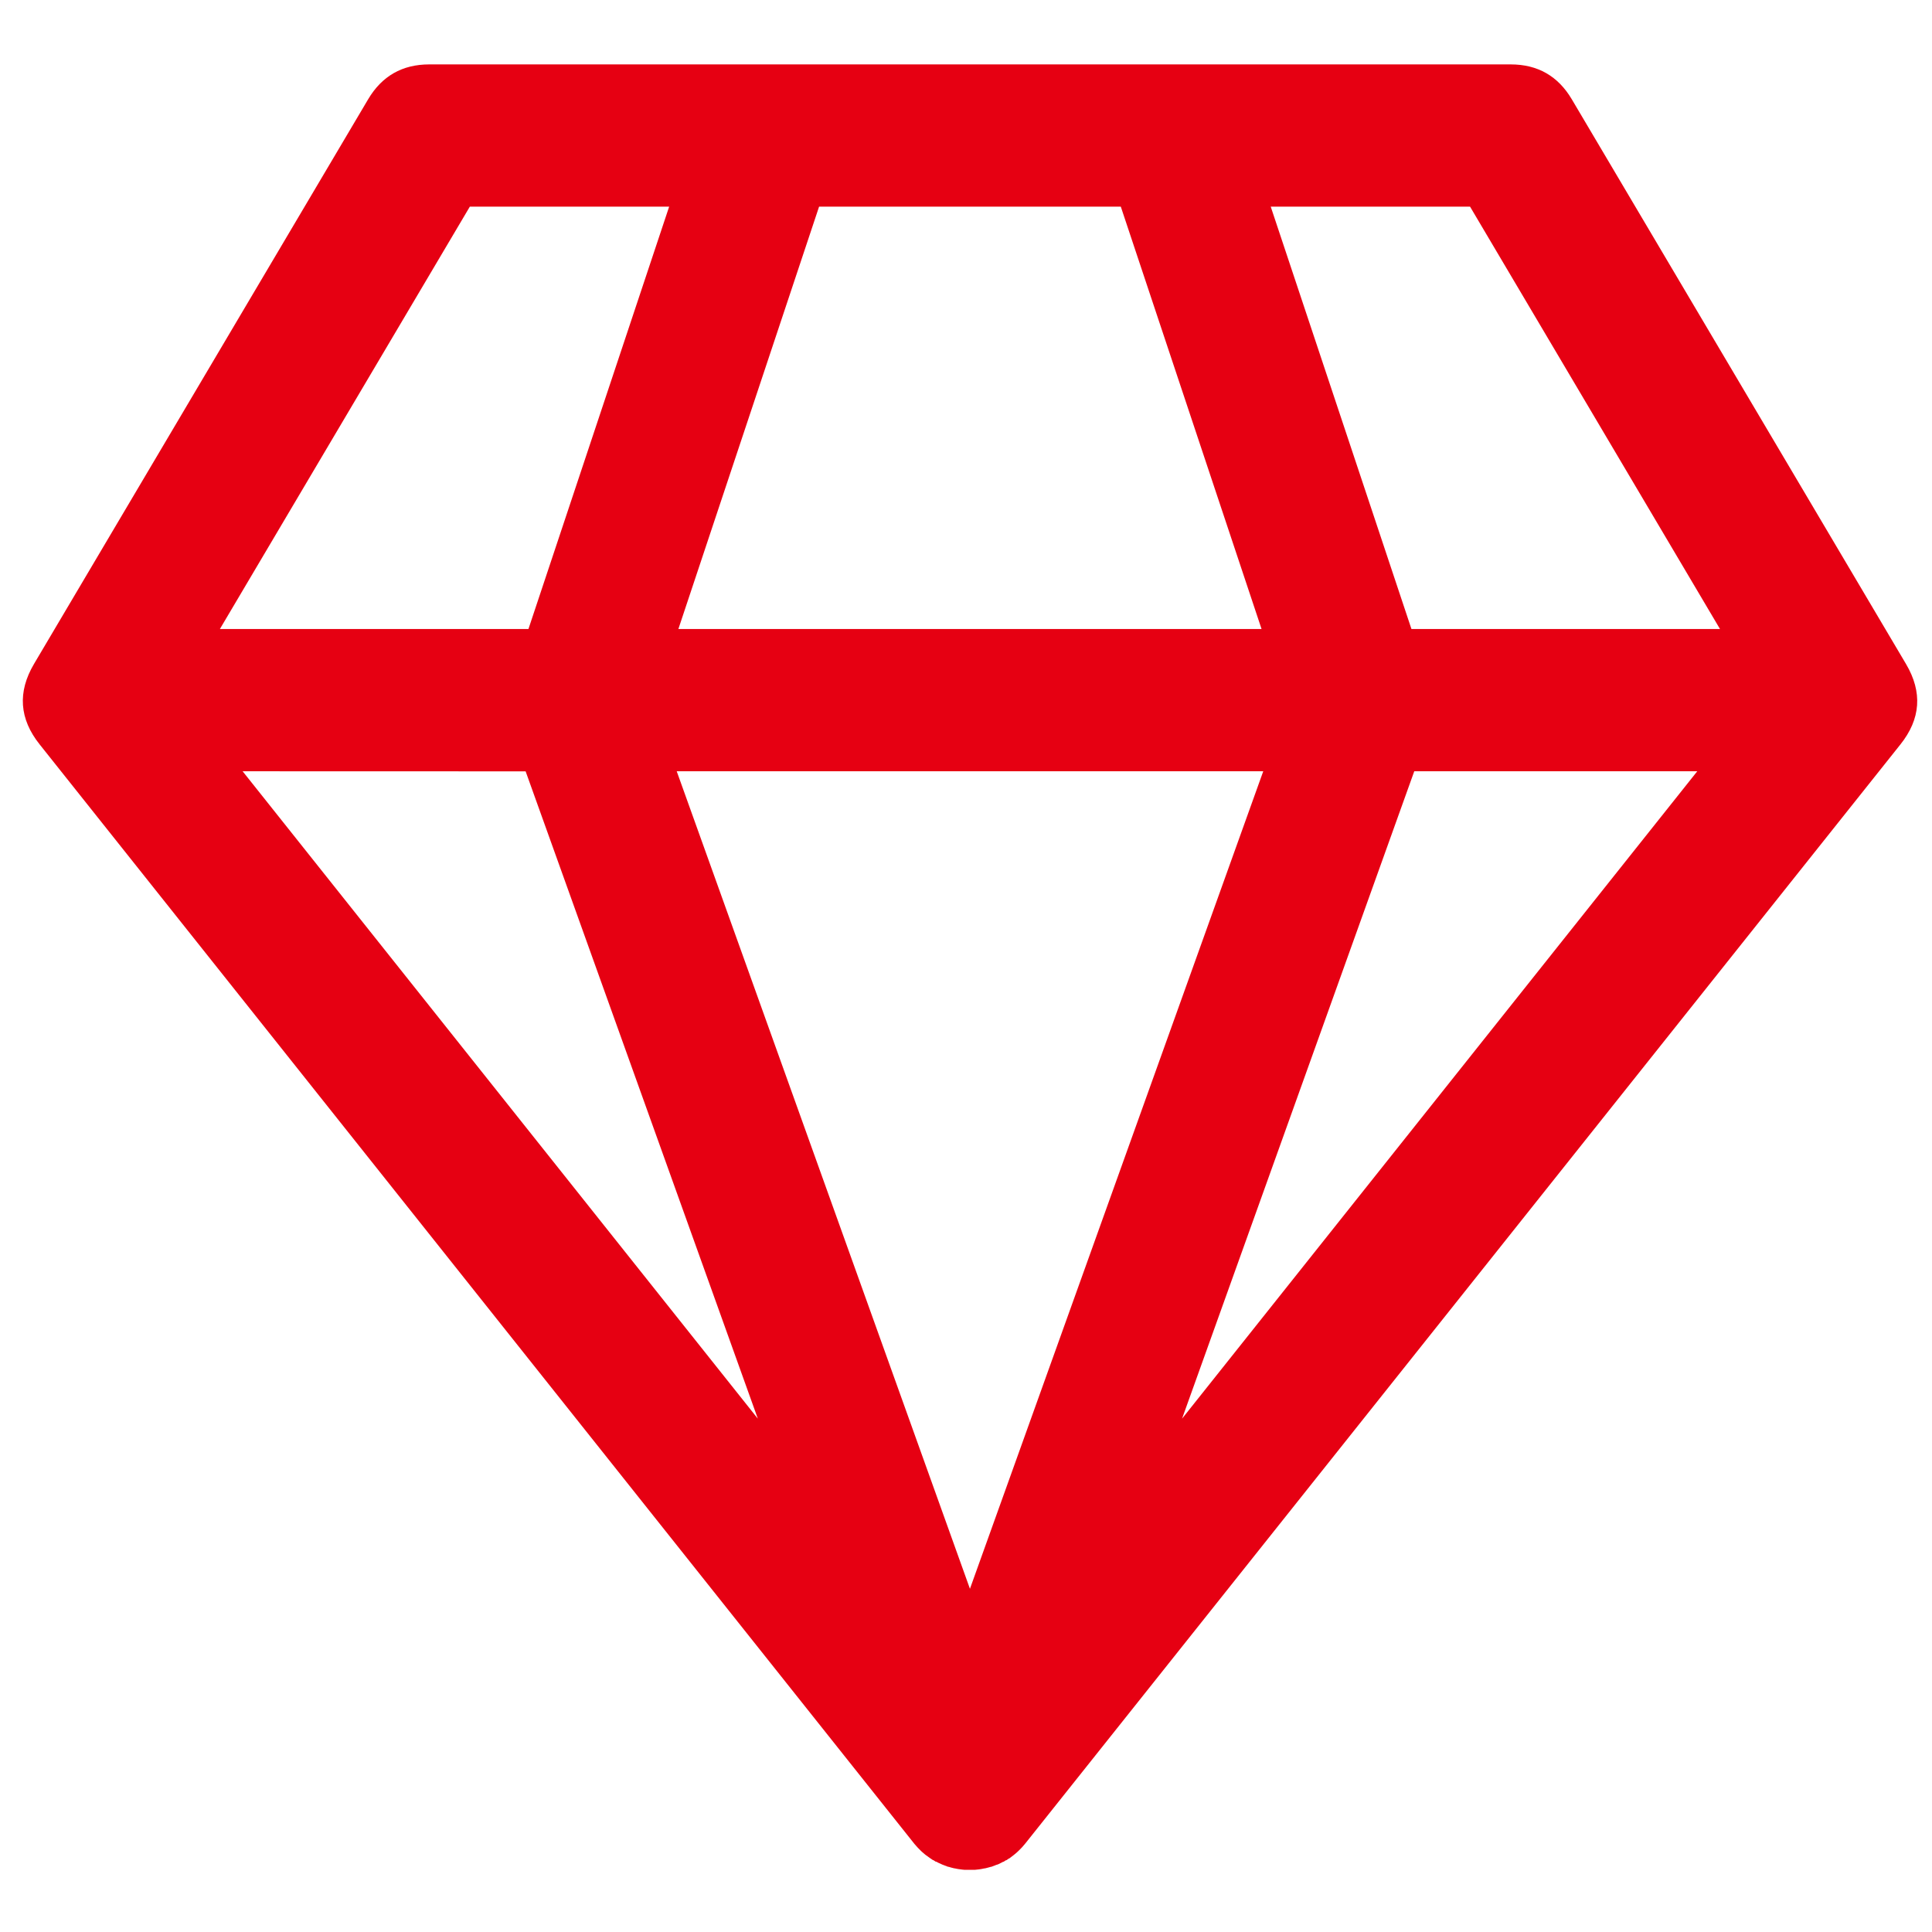 <svg xmlns="http://www.w3.org/2000/svg" xmlns:xlink="http://www.w3.org/1999/xlink" fill="none" version="1.1" width="48" height="48" viewBox="0 0 48 48"><defs><clipPath id="master_svg0_125_2235"><rect x="0" y="0" width="48" height="48" rx="0"/></clipPath></defs><g clip-path="url(#master_svg0_125_2235)"><g><path d="M46.901,18.248C47.255,17.805,47.299,17.189,47.011,16.701L38.707,2.671C38.461,2.255,38.014,2,37.531,2L10.666,2C10.183,2,9.736,2.255,9.49,2.671L1.189,16.699C0.901,17.187,0.945,17.803,1.299,18.246L23.015,45.541L23.025,45.554L23.029,45.558Q23.054,45.59,23.083,45.62L23.096,45.634Q23.123,45.664,23.151,45.689L23.162,45.7L23.187,45.723Q23.209,45.743,23.233,45.762L23.24,45.768L23.244,45.771L23.247,45.771Q23.275,45.793,23.304,45.814L23.308,45.814L23.318,45.821L23.367,45.853L23.37,45.853L23.401,45.872L23.41,45.877L23.433,45.891Q23.461,45.906,23.488,45.92L23.495,45.924C23.519,45.935,23.544,45.947,23.569,45.957L23.579,45.961L23.6,45.969L23.632,45.981L23.635,45.981L23.667,45.992L23.697,46.002L23.734,46.012L23.761,46.02L23.765,46.02L23.792,46.026L23.85,46.038L23.873,46.041L23.912,46.047L23.958,46.052L23.983,46.055L24.201,46.055L24.227,46.052L24.273,46.047L24.311,46.041L24.335,46.037C24.335,46.037,24.397,46.024,24.397,46.024L24.417,46.02L24.423,46.02L24.45,46.012L24.488,46.002L24.517,45.992L24.55,45.981L24.553,45.981L24.586,45.969L24.604,45.962L24.615,45.958C24.64,45.947,24.665,45.936,24.689,45.924L24.694,45.924Q24.723,45.91,24.748,45.894L24.773,45.88L24.779,45.876L24.811,45.857L24.814,45.857Q24.845,45.837,24.874,45.817L24.878,45.817Q24.907,45.796,24.935,45.773L24.938,45.773L24.943,45.77L24.948,45.765Q24.972,45.746,24.995,45.725L25.02,45.702L25.031,45.693Q25.061,45.664,25.089,45.633L25.1,45.621Q25.128,45.59,25.155,45.558L25.159,45.553L25.169,45.541L46.901,18.248ZM13.34,18.764L20.021,37.388L5.199,18.762L13.34,18.764ZM28.135,4.734L31.897,16.028L16.299,16.028L20.061,4.734L28.135,4.734ZM42.997,18.762L28.175,37.388L34.856,18.762L42.997,18.762ZM31.953,18.762L24.098,40.658L16.245,18.762L31.953,18.762ZM43.435,16.028L34.779,16.028L31.016,4.734L36.751,4.734L43.435,16.028ZM11.445,4.734L17.18,4.734L13.417,16.028L4.761,16.028L11.445,4.734Z" fill="#E60012" fill-opacity="1"/><path d="M25.472,45.802L25.479,45.793L25.482,45.79L47.214,18.497Q47.974,17.546,47.355,16.498L39.051,2.467Q38.538,1.6,37.531,1.6L10.666,1.6Q9.659,1.6,9.146,2.467L0.845,16.495Q0.226,17.544,0.986,18.496L22.702,45.79L22.717,45.809L22.722,45.815Q22.755,45.856,22.792,45.894L22.802,45.905Q22.837,45.944,22.873,45.977L22.886,45.99L22.917,46.018Q22.949,46.047,22.98,46.072L23,46.088L23.042,46.118Q23.058,46.13,23.074,46.141L23.109,46.166L23.116,46.171L23.116,46.171L23.178,46.214L23.188,46.214L23.248,46.253L23.262,46.253Q23.283,46.264,23.303,46.275L23.314,46.281L23.323,46.285Q23.377,46.311,23.416,46.327L23.423,46.33L23.441,46.336L23.453,46.341L23.558,46.381L23.571,46.381L23.578,46.383L23.627,46.398L23.71,46.419L23.72,46.419L23.778,46.431L23.812,46.437L23.857,46.443L23.91,46.45L23.962,46.455L24.223,46.455L24.269,46.45L24.325,46.444L24.376,46.436L24.408,46.43L24.461,46.419L24.474,46.419L24.555,46.398L24.606,46.384L24.614,46.381L24.627,46.381L24.729,46.342L24.747,46.335L24.76,46.33L24.767,46.328Q24.772,46.326,24.776,46.324L24.786,46.324L24.87,46.283Q24.896,46.27,24.92,46.257L24.929,46.257L24.993,46.217L25.004,46.217L25.066,46.173L25.075,46.173L25.188,46.086L25.198,46.078Q25.231,46.051,25.26,46.026L25.29,45.998L25.306,45.983Q25.347,45.944,25.382,45.906L25.396,45.891Q25.429,45.853,25.46,45.817L25.464,45.812L25.472,45.802ZM24.858,45.289L24.856,45.292L24.847,45.303L24.846,45.304Q24.824,45.33,24.805,45.351L24.796,45.362Q24.775,45.383,24.756,45.402L24.751,45.407L24.738,45.419L24.701,45.448L24.641,45.492Q24.639,45.493,24.638,45.494L24.566,45.538L24.564,45.539L24.559,45.542L24.51,45.566Q24.489,45.577,24.468,45.586L24.462,45.588L24.443,45.595L24.44,45.596L24.393,45.612L24.371,45.619L24.369,45.62L24.368,45.62L24.309,45.634L24.262,45.644L24.247,45.647L24.221,45.65L24.185,45.655L24.18,45.655L24.004,45.655L23.967,45.651L23.933,45.646L23.922,45.644L23.878,45.635L23.827,45.623L23.815,45.619L23.791,45.611L23.744,45.596L23.718,45.586L23.716,45.585Q23.7,45.578,23.675,45.567L23.672,45.565Q23.65,45.554,23.628,45.542L23.615,45.534L23.611,45.532L23.54,45.488L23.477,45.442L23.445,45.416L23.438,45.411L23.427,45.4L23.421,45.394Q23.406,45.38,23.39,45.363L23.375,45.346L23.371,45.343Q23.355,45.326,23.341,45.309L23.336,45.302L23.333,45.298L23.328,45.292L1.611,17.996Q1.196,17.476,1.534,16.902L9.834,2.875Q10.115,2.4,10.666,2.4L37.53,2.4Q38.082,2.4,38.362,2.875L46.666,16.904Q47.004,17.478,46.588,17.999L24.858,45.289ZM11.217,4.334L4.417,15.824L4.06,16.428L13.706,16.428L17.735,4.334L11.217,4.334ZM28.423,4.334L19.773,4.334L15.744,16.428L32.452,16.428L28.423,4.334ZM44.136,16.428L37.095,4.531L36.979,4.334L30.461,4.334L34.49,16.428L44.136,16.428ZM5.463,15.628L11.673,5.134L16.625,5.134L13.129,15.628L5.463,15.628ZM36.523,5.134L42.733,15.628L35.067,15.628L31.571,5.134L36.523,5.134ZM20.35,5.134L16.854,15.628L31.343,15.628L27.846,5.134L20.35,5.134ZM13.622,18.364L5.199,18.362L4.369,18.361L21.214,39.53L13.622,18.364ZM43.827,18.362L34.856,18.362L34.574,18.362L26.982,39.53L43.827,18.362ZM32.522,18.362L15.676,18.362L24.098,41.843L32.522,18.362ZM6.028,19.162L18.828,35.246L13.059,19.164L6.028,19.162ZM35.137,19.162L29.368,35.246L42.168,19.162L35.137,19.162ZM16.813,19.162L24.098,39.473L31.385,19.162L16.813,19.162Z" fill-rule="evenodd" fill="#E60012" fill-opacity="1"/></g></g></svg>